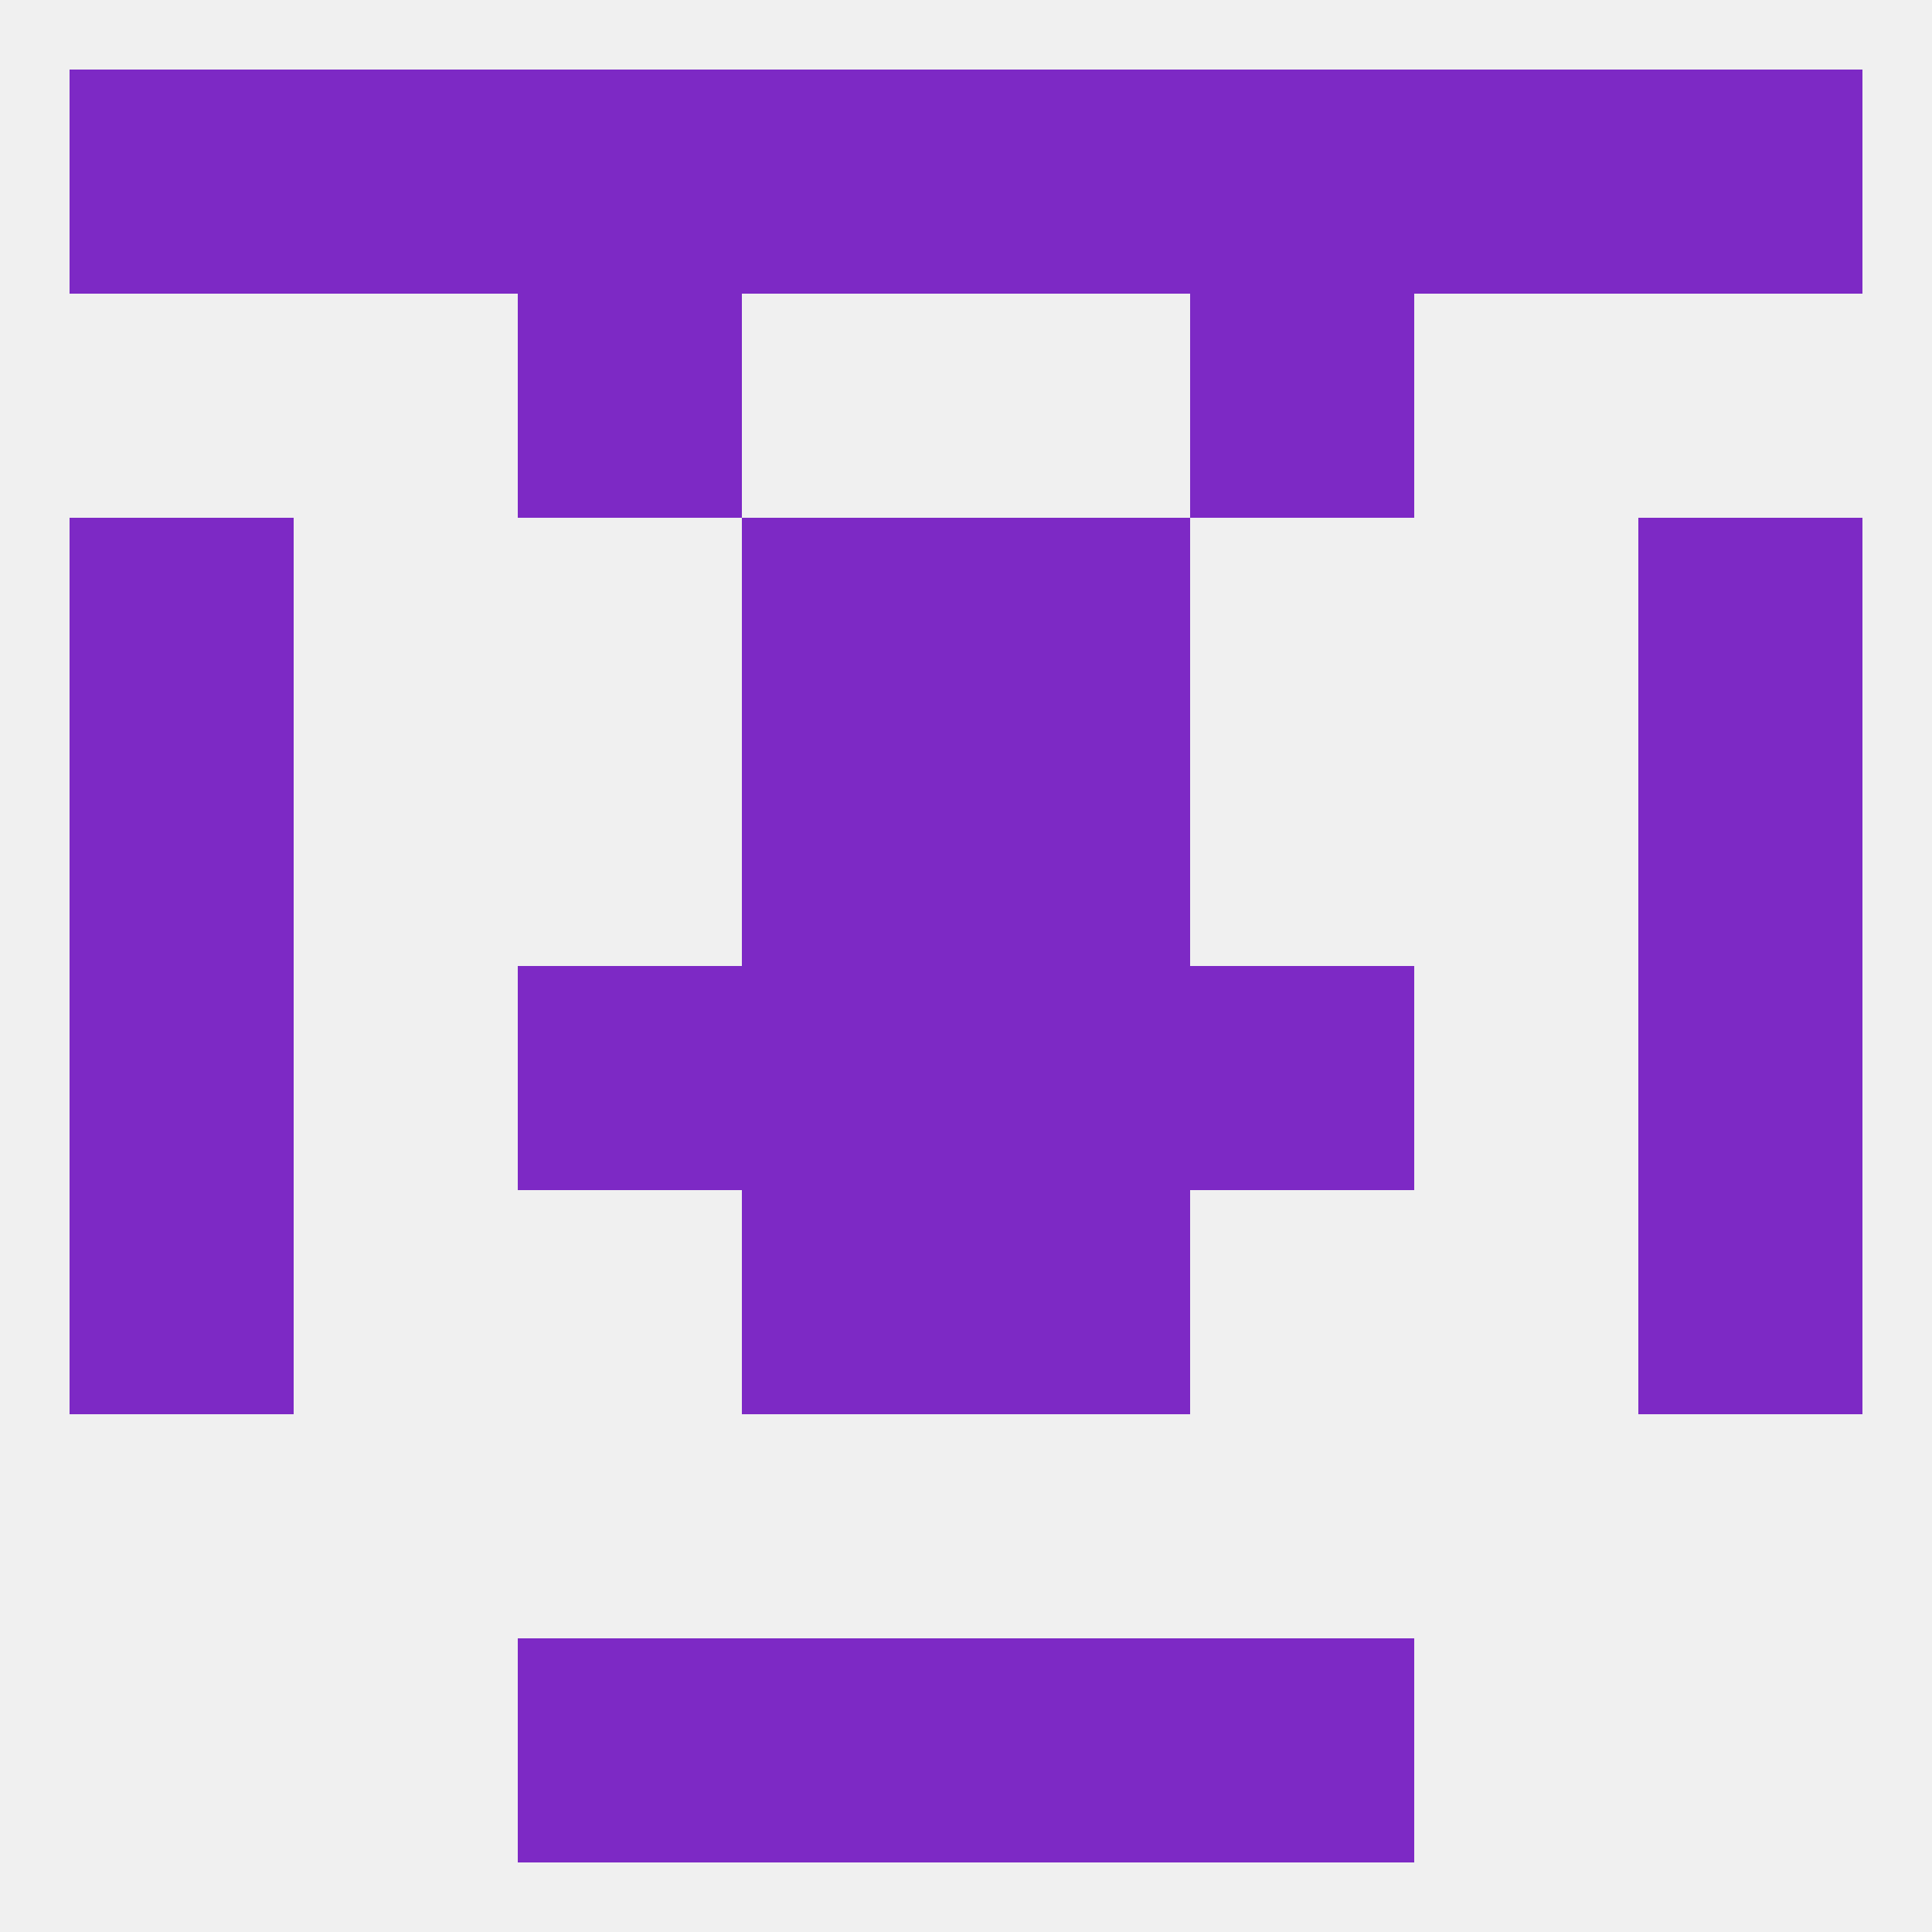 
<!--   <?xml version="1.0"?> -->
<svg version="1.1" baseprofile="full" xmlns="http://www.w3.org/2000/svg" xmlns:xlink="http://www.w3.org/1999/xlink" xmlns:ev="http://www.w3.org/2001/xml-events" width="250" height="250" viewBox="0 0 250 250" >
	<rect width="100%" height="100%" fill="rgba(240,240,240,255)"/>

	<rect x="67" y="212" width="29" height="29" fill="rgba(125,41,197,255)"/>
	<rect x="154" y="212" width="29" height="29" fill="rgba(125,41,197,255)"/>
	<rect x="96" y="212" width="29" height="29" fill="rgba(125,41,197,255)"/>
	<rect x="125" y="212" width="29" height="29" fill="rgba(125,41,197,255)"/>
	<rect x="183" y="9" width="29" height="29" fill="rgba(125,41,197,255)"/>
	<rect x="154" y="9" width="29" height="29" fill="rgba(125,41,197,255)"/>
	<rect x="9" y="9" width="29" height="29" fill="rgba(125,41,197,255)"/>
	<rect x="96" y="9" width="29" height="29" fill="rgba(125,41,197,255)"/>
	<rect x="38" y="9" width="29" height="29" fill="rgba(125,41,197,255)"/>
	<rect x="67" y="9" width="29" height="29" fill="rgba(125,41,197,255)"/>
	<rect x="212" y="9" width="29" height="29" fill="rgba(125,41,197,255)"/>
	<rect x="125" y="9" width="29" height="29" fill="rgba(125,41,197,255)"/>
	<rect x="67" y="38" width="29" height="29" fill="rgba(125,41,197,255)"/>
	<rect x="154" y="38" width="29" height="29" fill="rgba(125,41,197,255)"/>
	<rect x="96" y="125" width="29" height="29" fill="rgba(125,41,197,255)"/>
	<rect x="125" y="125" width="29" height="29" fill="rgba(125,41,197,255)"/>
	<rect x="67" y="125" width="29" height="29" fill="rgba(125,41,197,255)"/>
	<rect x="154" y="125" width="29" height="29" fill="rgba(125,41,197,255)"/>
	<rect x="9" y="125" width="29" height="29" fill="rgba(125,41,197,255)"/>
	<rect x="212" y="125" width="29" height="29" fill="rgba(125,41,197,255)"/>
	<rect x="212" y="96" width="29" height="29" fill="rgba(125,41,197,255)"/>
	<rect x="96" y="96" width="29" height="29" fill="rgba(125,41,197,255)"/>
	<rect x="125" y="96" width="29" height="29" fill="rgba(125,41,197,255)"/>
	<rect x="9" y="96" width="29" height="29" fill="rgba(125,41,197,255)"/>
	<rect x="9" y="67" width="29" height="29" fill="rgba(125,41,197,255)"/>
	<rect x="212" y="67" width="29" height="29" fill="rgba(125,41,197,255)"/>
	<rect x="96" y="67" width="29" height="29" fill="rgba(125,41,197,255)"/>
	<rect x="125" y="67" width="29" height="29" fill="rgba(125,41,197,255)"/>
	<rect x="212" y="154" width="29" height="29" fill="rgba(125,41,197,255)"/>
	<rect x="96" y="154" width="29" height="29" fill="rgba(125,41,197,255)"/>
	<rect x="125" y="154" width="29" height="29" fill="rgba(125,41,197,255)"/>
	<rect x="9" y="154" width="29" height="29" fill="rgba(125,41,197,255)"/>
</svg>